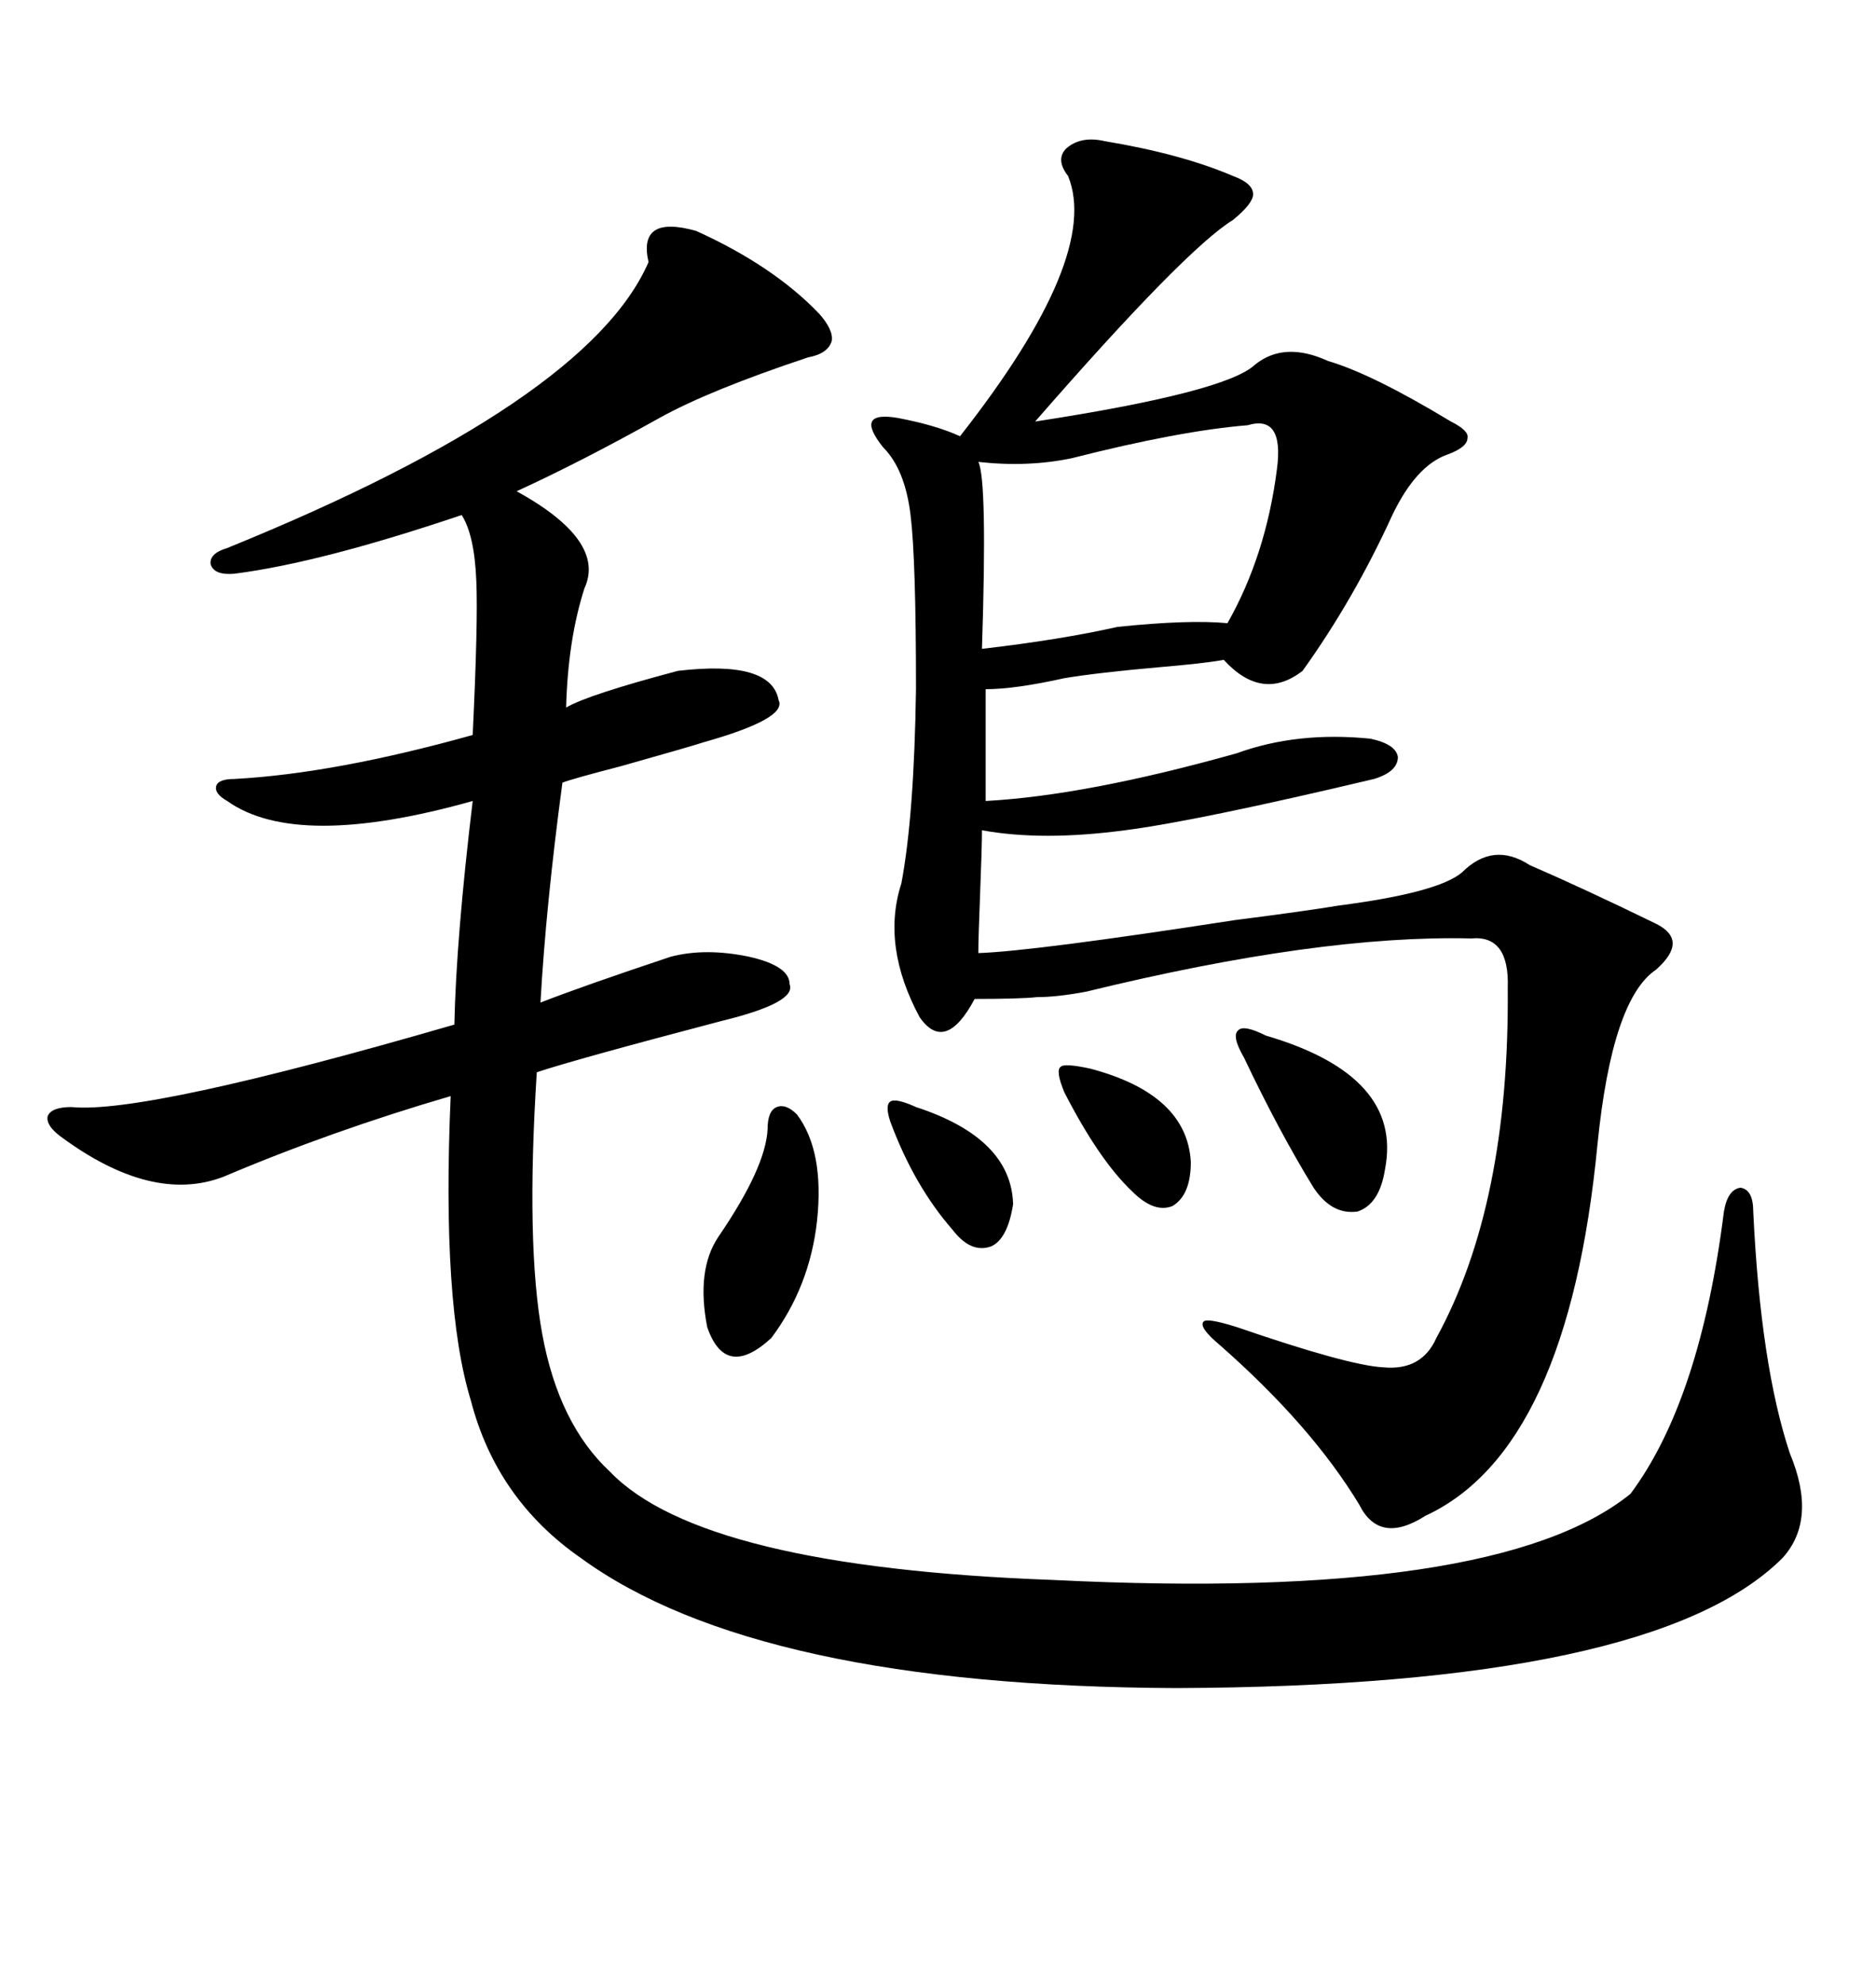 <svg xmlns="http://www.w3.org/2000/svg" xmlns:xlink="http://www.w3.org/1999/xlink" width="300" height="317.285"><path d="M111.33 36.91L111.33 36.91Q123.63 42.48 130.96 50.10L130.96 50.10Q133.30 52.73 133.01 54.49L133.01 54.49Q132.42 56.54 129.20 57.13L129.20 57.13Q113.38 62.40 105.47 66.80L105.47 66.80Q92.87 73.83 82.62 78.52L82.62 78.52Q96.97 86.43 93.46 94.04L93.46 94.04Q90.82 102.25 90.53 113.09L90.53 113.09Q94.04 111.04 108.40 107.23L108.40 107.23Q123.34 105.47 124.51 111.91L124.51 111.91Q125.98 114.84 112.50 118.65L112.50 118.65Q110.74 119.24 99.32 122.46L99.32 122.46Q91.41 124.51 89.94 125.10L89.94 125.10Q87.30 144.73 86.43 160.25L86.43 160.25Q93.16 157.62 107.23 152.93L107.23 152.93Q112.79 151.46 119.82 152.93L119.82 152.93Q126.27 154.39 126.27 157.32L126.27 157.32Q127.44 160.25 115.43 163.18L115.43 163.18Q91.99 169.34 85.84 171.39L85.84 171.39Q84.08 198.93 86.72 213.28L86.72 213.28Q89.36 227.64 97.56 235.25L97.56 235.25Q112.21 250.49 168.46 252.54L168.46 252.54Q239.36 256.05 260.74 238.77L260.74 238.77Q271.88 223.83 275.68 193.65L275.68 193.65Q276.27 190.14 278.32 189.84L278.32 189.84Q280.37 190.14 280.37 193.65L280.37 193.65Q281.54 218.26 286.23 232.32L286.23 232.32Q290.63 242.87 285.06 249.02L285.06 249.02Q264.55 269.53 188.09 269.82L188.09 269.82Q121.00 269.53 92.87 249.02L92.87 249.02Q79.39 239.65 75.29 223.83L75.29 223.83Q70.61 208.59 72.07 175.20L72.07 175.20Q53.03 180.76 35.74 188.09L35.74 188.09Q24.32 192.48 9.67 181.64L9.67 181.64Q7.32 179.88 7.62 178.42L7.62 178.42Q8.20 176.95 11.43 176.95L11.43 176.95Q23.14 178.13 72.66 163.77L72.66 163.77Q72.95 150 75.59 128.03L75.59 128.03Q47.46 135.94 36.33 128.03L36.33 128.03Q34.28 126.86 34.57 125.68L34.57 125.68Q34.86 124.51 37.50 124.51L37.50 124.51Q53.61 123.63 75.59 117.48L75.59 117.48Q76.46 99.32 76.17 92.87L76.17 92.87Q75.88 85.55 73.83 82.32L73.83 82.32Q51.27 89.94 37.50 91.70L37.50 91.70Q34.28 91.99 33.69 90.23L33.69 90.23Q33.40 88.48 36.33 87.60L36.33 87.60Q94.04 64.16 103.71 41.89L103.71 41.89Q101.95 34.28 111.33 36.91ZM176.66 22.56L176.66 22.56Q188.96 24.61 197.17 28.13L197.17 28.13Q200.39 29.30 200.39 31.05L200.39 31.05Q200.39 32.52 197.17 35.16L197.17 35.16Q189.55 39.84 165.53 67.38L165.53 67.38Q196.00 62.70 200.68 58.30L200.68 58.30Q205.37 54.49 212.40 57.71L212.40 57.71Q219.43 59.77 232.03 67.38L232.03 67.38Q234.96 68.85 234.67 70.02L234.67 70.02Q234.67 71.48 231.45 72.66L231.45 72.66Q226.46 74.41 222.66 82.32L222.66 82.32Q216.50 95.80 208.30 107.23L208.30 107.23Q201.86 112.21 195.70 105.47L195.70 105.47Q192.48 106.05 185.45 106.64L185.45 106.64Q175.49 107.52 170.21 108.40L170.21 108.40Q162.30 110.16 157.62 110.16L157.62 110.16L157.62 128.03Q173.73 127.15 197.75 120.41L197.75 120.41Q207.42 116.89 219.14 118.07L219.14 118.07Q223.24 118.95 223.54 121.00L223.54 121.00Q223.54 123.34 219.73 124.51L219.73 124.51Q191.31 131.25 179.88 132.71L179.88 132.71Q166.70 134.47 157.03 132.71L157.03 132.71Q157.03 135.35 156.74 142.68L156.74 142.68Q156.45 150 156.45 152.34L156.45 152.34Q165.23 152.05 197.46 147.07L197.46 147.07Q208.89 145.61 214.16 144.73L214.16 144.73Q229.98 142.68 233.79 139.45L233.79 139.45Q238.77 134.47 244.63 138.28L244.63 138.28Q253.42 142.09 264.84 147.66L264.84 147.66Q270.12 150.29 264.84 154.98L264.84 154.98Q257.81 159.67 255.47 182.81L255.47 182.81Q250.78 231.74 227.93 242.29L227.93 242.29Q220.61 246.97 217.38 240.53L217.38 240.53Q209.77 227.93 195.12 215.04L195.12 215.04Q191.60 212.11 192.48 211.23L192.48 211.23Q193.07 210.64 197.75 212.11L197.75 212.11Q215.63 218.26 221.19 218.55L221.19 218.55Q227.34 219.14 229.69 213.87L229.69 213.87Q241.41 192.48 241.11 157.91L241.11 157.91Q241.41 149.41 235.25 150L235.25 150Q210.94 149.41 173.73 158.50L173.73 158.50Q169.04 159.38 165.82 159.38L165.82 159.38Q163.18 159.67 155.86 159.67L155.86 159.67Q151.17 168.46 147.07 162.60L147.07 162.60Q140.92 151.17 144.14 141.21L144.14 141.21Q146.19 130.37 146.48 110.16L146.48 110.16Q146.48 89.36 145.61 82.32L145.61 82.32Q144.73 75 141.21 71.48L141.21 71.48Q138.87 68.55 139.45 67.38L139.45 67.38Q140.04 66.21 143.55 66.80L143.55 66.80Q149.71 67.97 153.52 69.73L153.52 69.73Q176.07 41.02 170.80 28.13L170.80 28.13Q168.75 25.49 170.51 23.73L170.51 23.73Q172.85 21.68 176.66 22.56ZM199.51 67.97L199.51 67.97Q188.67 68.85 171.39 73.24L171.39 73.24Q164.36 74.71 156.45 73.83L156.45 73.83Q157.91 76.76 157.03 103.71L157.03 103.71Q169.63 102.25 178.71 100.20L178.71 100.20Q190.14 99.02 196.29 99.61L196.29 99.61Q202.44 88.77 204.20 75L204.20 75Q205.37 66.21 199.51 67.97ZM122.75 180.47L122.75 180.47Q122.75 177.54 124.22 176.95L124.22 176.95Q125.68 176.37 127.44 178.13L127.44 178.13Q131.84 183.98 130.66 195.12L130.66 195.12Q129.49 205.66 123.34 213.87L123.34 213.87Q116.02 220.61 113.09 212.11L113.09 212.11Q111.33 203.03 114.84 197.75L114.84 197.75Q122.46 186.62 122.75 180.47ZM198.93 169.04L198.93 169.04Q196.88 165.53 198.05 164.65L198.05 164.65Q198.93 163.77 202.44 165.53L202.44 165.53Q224.41 171.97 221.48 186.91L221.48 186.91Q220.61 192.48 217.09 193.65L217.09 193.65Q212.99 194.24 210.06 189.84L210.06 189.84Q204.49 180.76 198.93 169.04ZM170.21 174.61L170.21 174.61Q168.75 171.09 169.63 170.51L169.63 170.51Q170.21 169.92 174.32 170.80L174.32 170.80Q189.84 174.90 190.43 185.74L190.43 185.74Q190.43 191.02 187.50 192.77L187.50 192.77Q184.57 193.95 181.05 190.43L181.05 190.43Q175.78 185.45 170.21 174.61ZM146.48 176.95L146.48 176.95Q161.72 181.93 162.01 192.48L162.01 192.48Q161.13 198.05 158.50 199.22L158.50 199.22Q155.27 200.39 152.34 196.58L152.34 196.58Q146.19 189.55 142.38 179.30L142.38 179.30Q141.50 176.66 142.38 176.07L142.38 176.07Q143.26 175.49 146.48 176.95Z"/></svg>